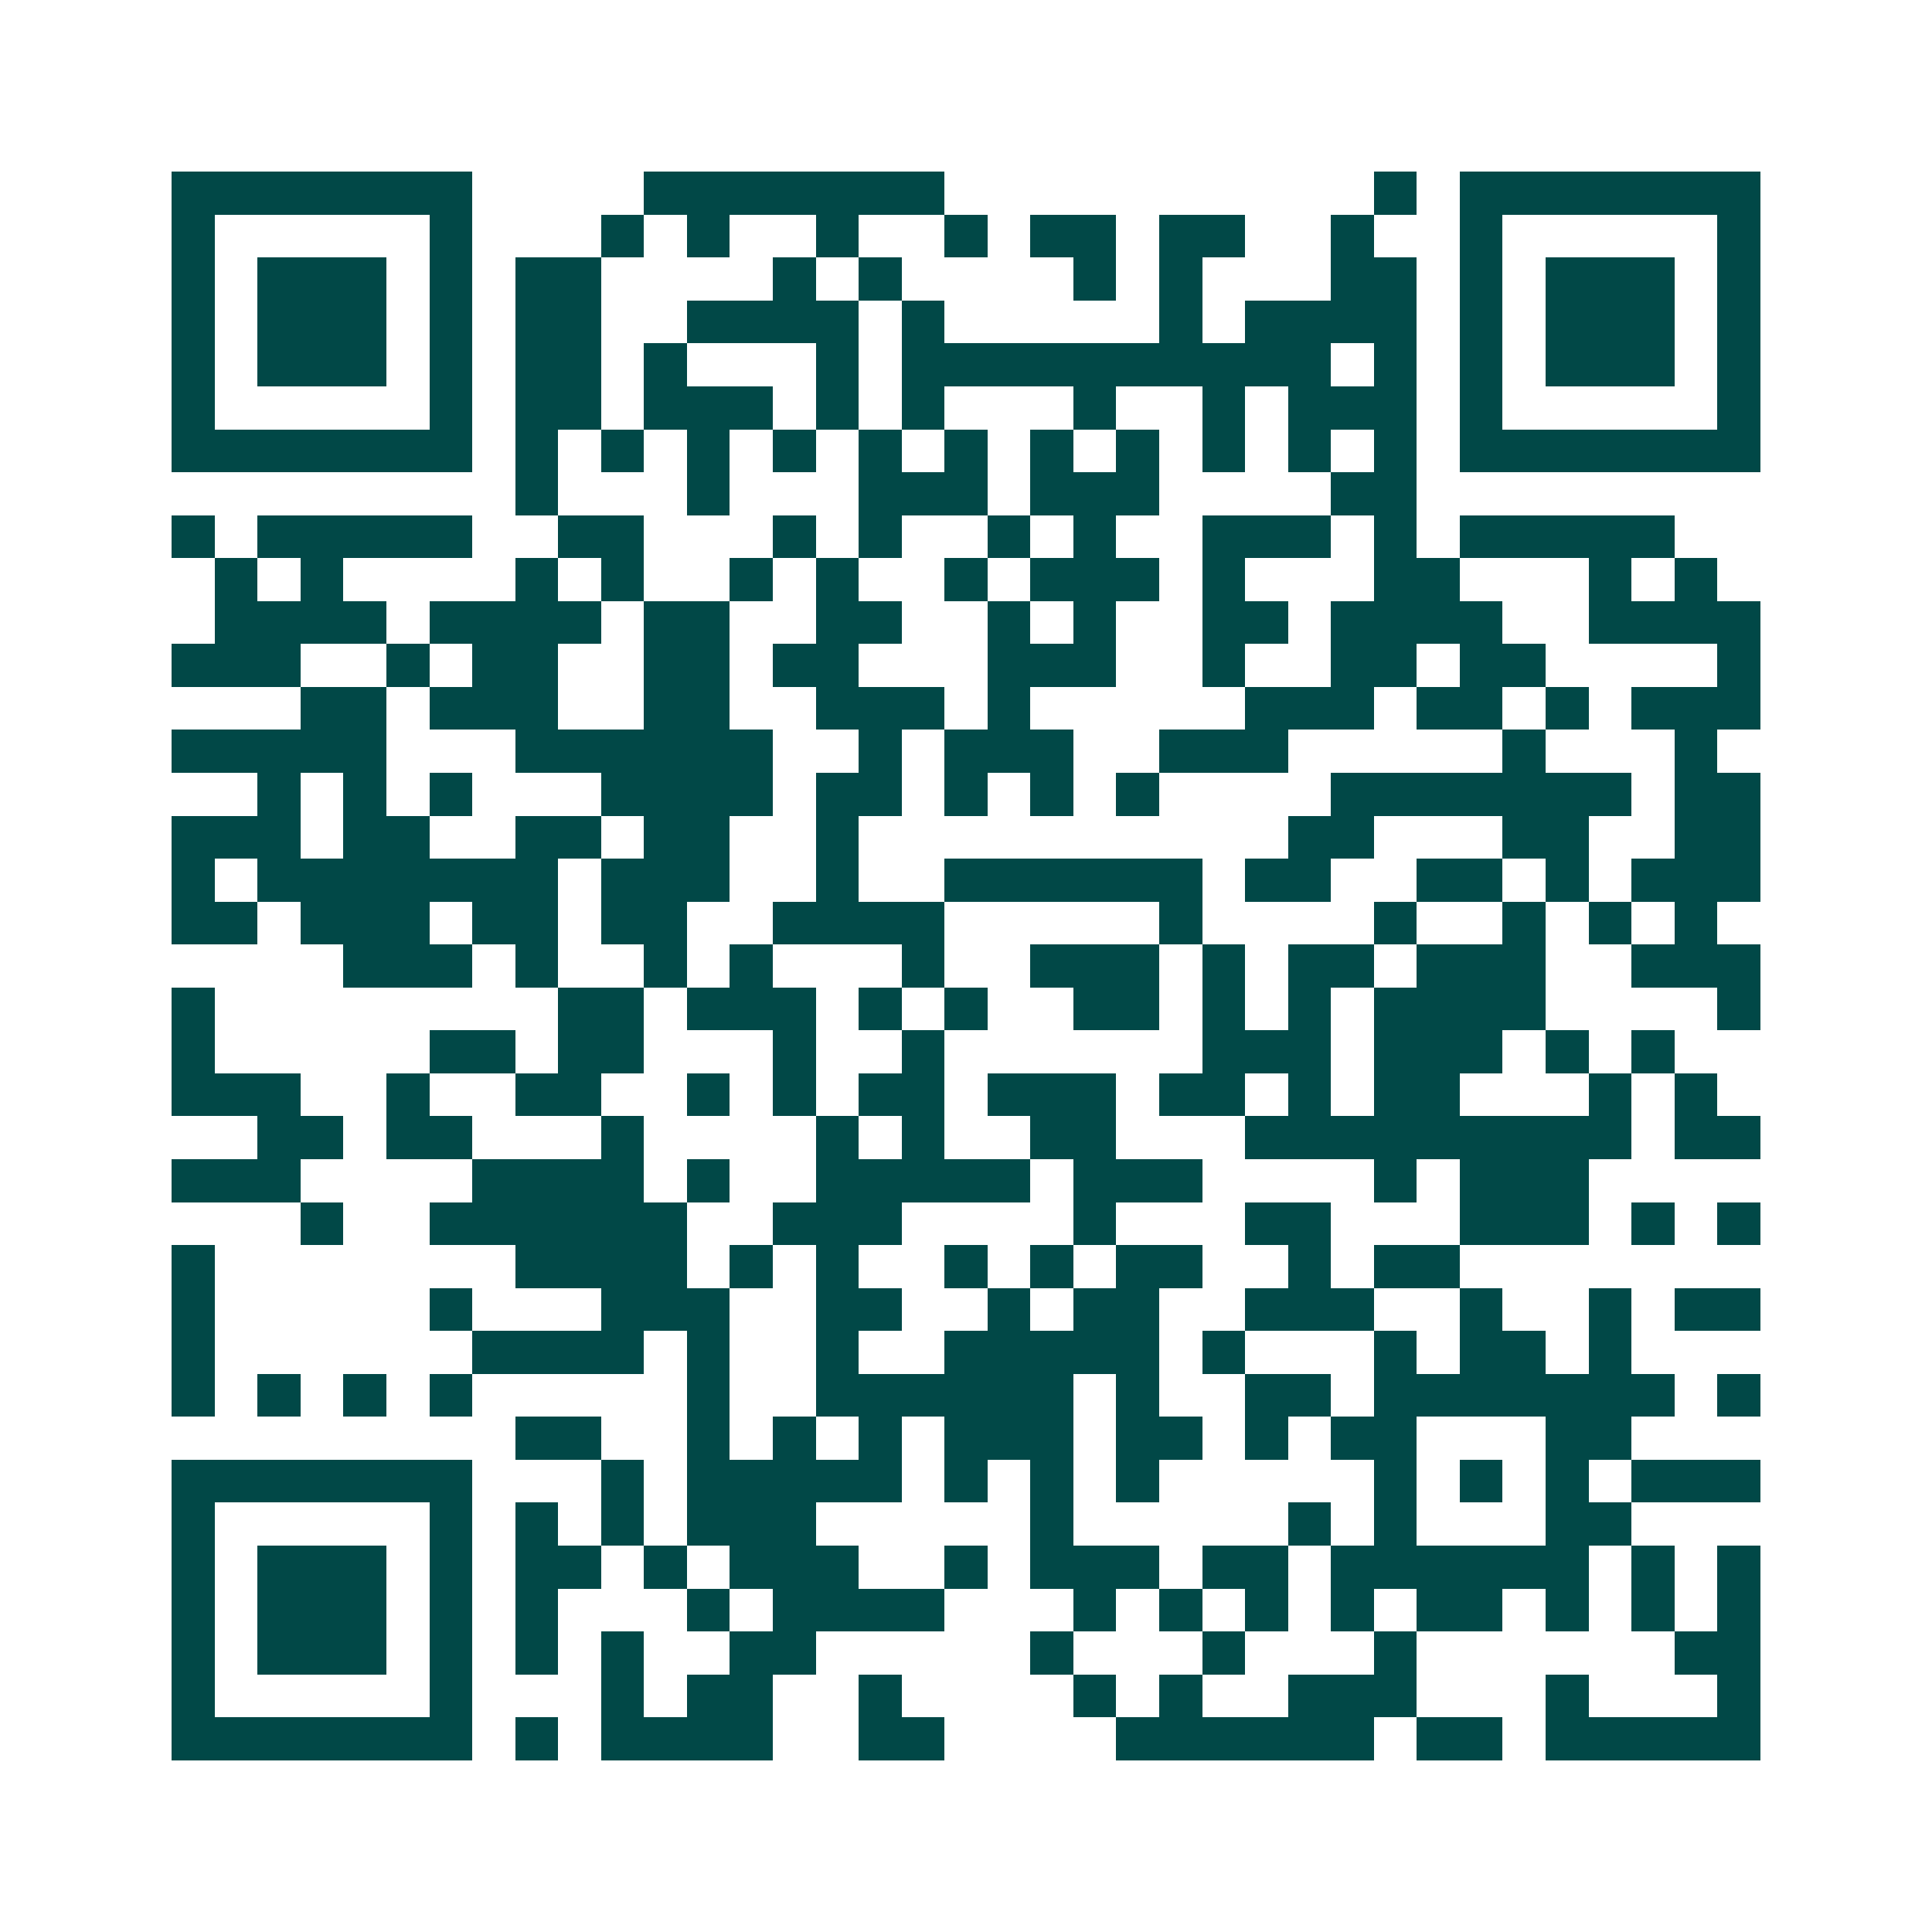 <svg xmlns="http://www.w3.org/2000/svg" width="200" height="200" viewBox="0 0 45 45" shape-rendering="crispEdges"><path fill="#ffffff" d="M0 0h45v45H0z"/><path stroke="#014847" d="M4 4.5h7m4 0h7m10 0h1m1 0h7M4 5.5h1m5 0h1m3 0h1m1 0h1m2 0h1m2 0h1m1 0h2m1 0h2m2 0h1m2 0h1m5 0h1M4 6.5h1m1 0h3m1 0h1m1 0h2m4 0h1m1 0h1m4 0h1m1 0h1m3 0h2m1 0h1m1 0h3m1 0h1M4 7.5h1m1 0h3m1 0h1m1 0h2m2 0h4m1 0h1m5 0h1m1 0h4m1 0h1m1 0h3m1 0h1M4 8.5h1m1 0h3m1 0h1m1 0h2m1 0h1m3 0h1m1 0h10m1 0h1m1 0h1m1 0h3m1 0h1M4 9.5h1m5 0h1m1 0h2m1 0h3m1 0h1m1 0h1m3 0h1m2 0h1m1 0h3m1 0h1m5 0h1M4 10.5h7m1 0h1m1 0h1m1 0h1m1 0h1m1 0h1m1 0h1m1 0h1m1 0h1m1 0h1m1 0h1m1 0h1m1 0h7M12 11.5h1m3 0h1m3 0h3m1 0h3m4 0h2M4 12.5h1m1 0h5m2 0h2m3 0h1m1 0h1m2 0h1m1 0h1m2 0h3m1 0h1m1 0h5M5 13.5h1m1 0h1m4 0h1m1 0h1m2 0h1m1 0h1m2 0h1m1 0h3m1 0h1m3 0h2m3 0h1m1 0h1M5 14.5h4m1 0h4m1 0h2m2 0h2m2 0h1m1 0h1m2 0h2m1 0h4m2 0h4M4 15.5h3m2 0h1m1 0h2m2 0h2m1 0h2m3 0h3m2 0h1m2 0h2m1 0h2m4 0h1M7 16.5h2m1 0h3m2 0h2m2 0h3m1 0h1m5 0h3m1 0h2m1 0h1m1 0h3M4 17.5h5m3 0h6m2 0h1m1 0h3m2 0h3m5 0h1m3 0h1M6 18.5h1m1 0h1m1 0h1m3 0h4m1 0h2m1 0h1m1 0h1m1 0h1m4 0h7m1 0h2M4 19.5h3m1 0h2m2 0h2m1 0h2m2 0h1m10 0h2m3 0h2m2 0h2M4 20.5h1m1 0h7m1 0h3m2 0h1m2 0h6m1 0h2m2 0h2m1 0h1m1 0h3M4 21.5h2m1 0h3m1 0h2m1 0h2m2 0h4m5 0h1m4 0h1m2 0h1m1 0h1m1 0h1M8 22.5h3m1 0h1m2 0h1m1 0h1m3 0h1m2 0h3m1 0h1m1 0h2m1 0h3m2 0h3M4 23.5h1m8 0h2m1 0h3m1 0h1m1 0h1m2 0h2m1 0h1m1 0h1m1 0h4m4 0h1M4 24.5h1m5 0h2m1 0h2m3 0h1m2 0h1m6 0h3m1 0h3m1 0h1m1 0h1M4 25.5h3m2 0h1m2 0h2m2 0h1m1 0h1m1 0h2m1 0h3m1 0h2m1 0h1m1 0h2m3 0h1m1 0h1M6 26.5h2m1 0h2m3 0h1m4 0h1m1 0h1m2 0h2m3 0h9m1 0h2M4 27.5h3m4 0h4m1 0h1m2 0h5m1 0h3m4 0h1m1 0h3M7 28.5h1m2 0h6m2 0h3m4 0h1m3 0h2m3 0h3m1 0h1m1 0h1M4 29.5h1m7 0h4m1 0h1m1 0h1m2 0h1m1 0h1m1 0h2m2 0h1m1 0h2M4 30.5h1m5 0h1m3 0h3m2 0h2m2 0h1m1 0h2m2 0h3m2 0h1m2 0h1m1 0h2M4 31.5h1m6 0h4m1 0h1m2 0h1m2 0h5m1 0h1m3 0h1m1 0h2m1 0h1M4 32.5h1m1 0h1m1 0h1m1 0h1m5 0h1m2 0h6m1 0h1m2 0h2m1 0h7m1 0h1M12 33.5h2m2 0h1m1 0h1m1 0h1m1 0h3m1 0h2m1 0h1m1 0h2m3 0h2M4 34.5h7m3 0h1m1 0h5m1 0h1m1 0h1m1 0h1m5 0h1m1 0h1m1 0h1m1 0h3M4 35.5h1m5 0h1m1 0h1m1 0h1m1 0h3m5 0h1m5 0h1m1 0h1m3 0h2M4 36.5h1m1 0h3m1 0h1m1 0h2m1 0h1m1 0h3m2 0h1m1 0h3m1 0h2m1 0h6m1 0h1m1 0h1M4 37.5h1m1 0h3m1 0h1m1 0h1m3 0h1m1 0h4m3 0h1m1 0h1m1 0h1m1 0h1m1 0h2m1 0h1m1 0h1m1 0h1M4 38.5h1m1 0h3m1 0h1m1 0h1m1 0h1m2 0h2m5 0h1m3 0h1m3 0h1m6 0h2M4 39.5h1m5 0h1m3 0h1m1 0h2m2 0h1m4 0h1m1 0h1m2 0h3m3 0h1m3 0h1M4 40.5h7m1 0h1m1 0h4m2 0h2m4 0h6m1 0h2m1 0h5"/></svg>
